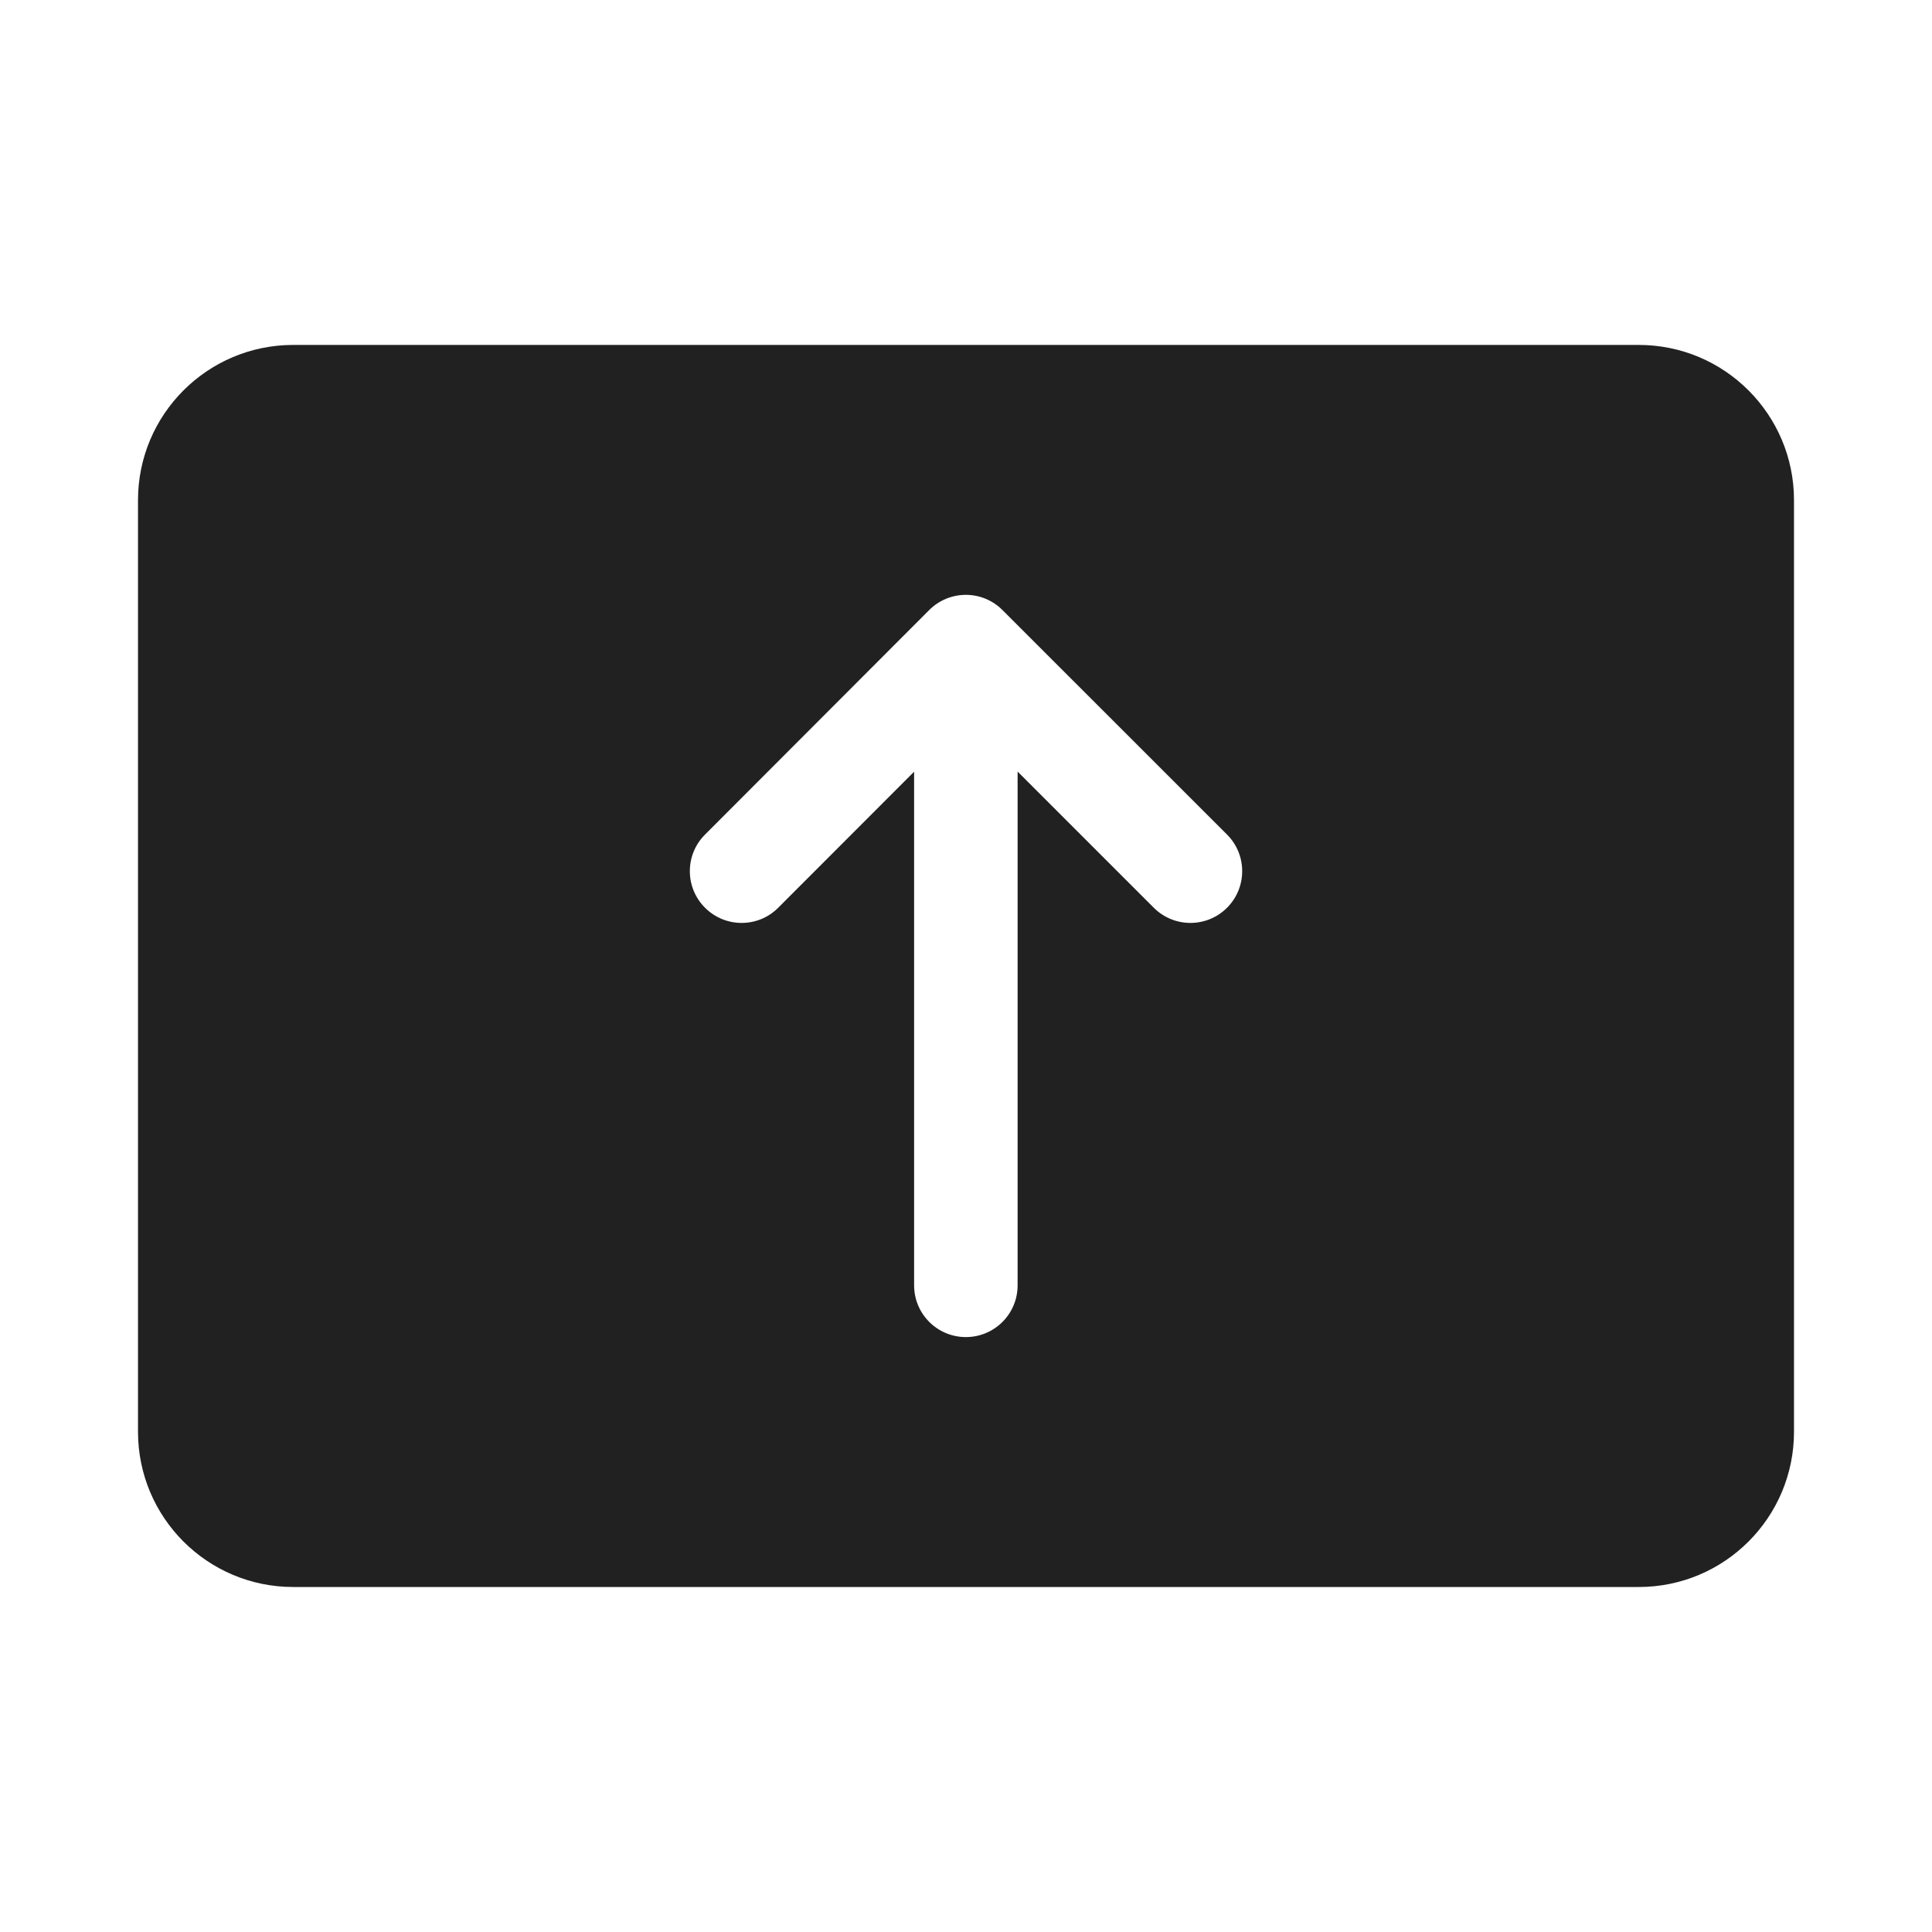 <?xml version="1.0" encoding="UTF-8"?>
<svg width="800px" height="800px" viewBox="0 0 28 28" version="1.1" xmlns="http://www.w3.org/2000/svg" xmlns:xlink="http://www.w3.org/1999/xlink">
    <!-- Uploaded to: SVG Repo, www.svgrepo.com, Generator: SVG Repo Mixer Tools -->
    <title>ic_fluent_share_screen_28_filled</title>
    <desc>Created with Sketch.</desc>
    <g id="🔍-System-Icons" stroke="none" stroke-width="1" fill="none" fill-rule="evenodd">
        <g id="ic_fluent_share_screen_28_filled" fill="#212121" fill-rule="nonzero">
            <path d="M23.75,4.999 C24.993,4.999 26,6.007 26,7.249 L26,7.249 L26,20.75 C26,21.993 24.993,23 23.75,23 L23.75,23 L4.25,23 C3.007,23 2,21.993 2,20.75 L2,20.75 L2,7.249 C2,6.007 3.007,4.999 4.25,4.999 L4.25,4.999 Z M13.998,8.621 C13.799,8.621 13.608,8.7 13.467,8.841 L10.217,12.096 C9.924,12.389 9.925,12.864 10.218,13.156 C10.511,13.449 10.986,13.449 11.278,13.156 L13.248,11.184 L13.248,18.628 C13.248,19.043 13.584,19.378 13.998,19.378 C14.412,19.378 14.748,19.043 14.748,18.628 L14.748,11.182 L16.722,13.156 C17.015,13.449 17.49,13.449 17.783,13.156 C18.076,12.863 18.076,12.388 17.783,12.095 L14.528,8.841 C14.387,8.7 14.197,8.621 13.998,8.621 Z" id="🎨-Color">
</path>
        </g>
    </g>
</svg>